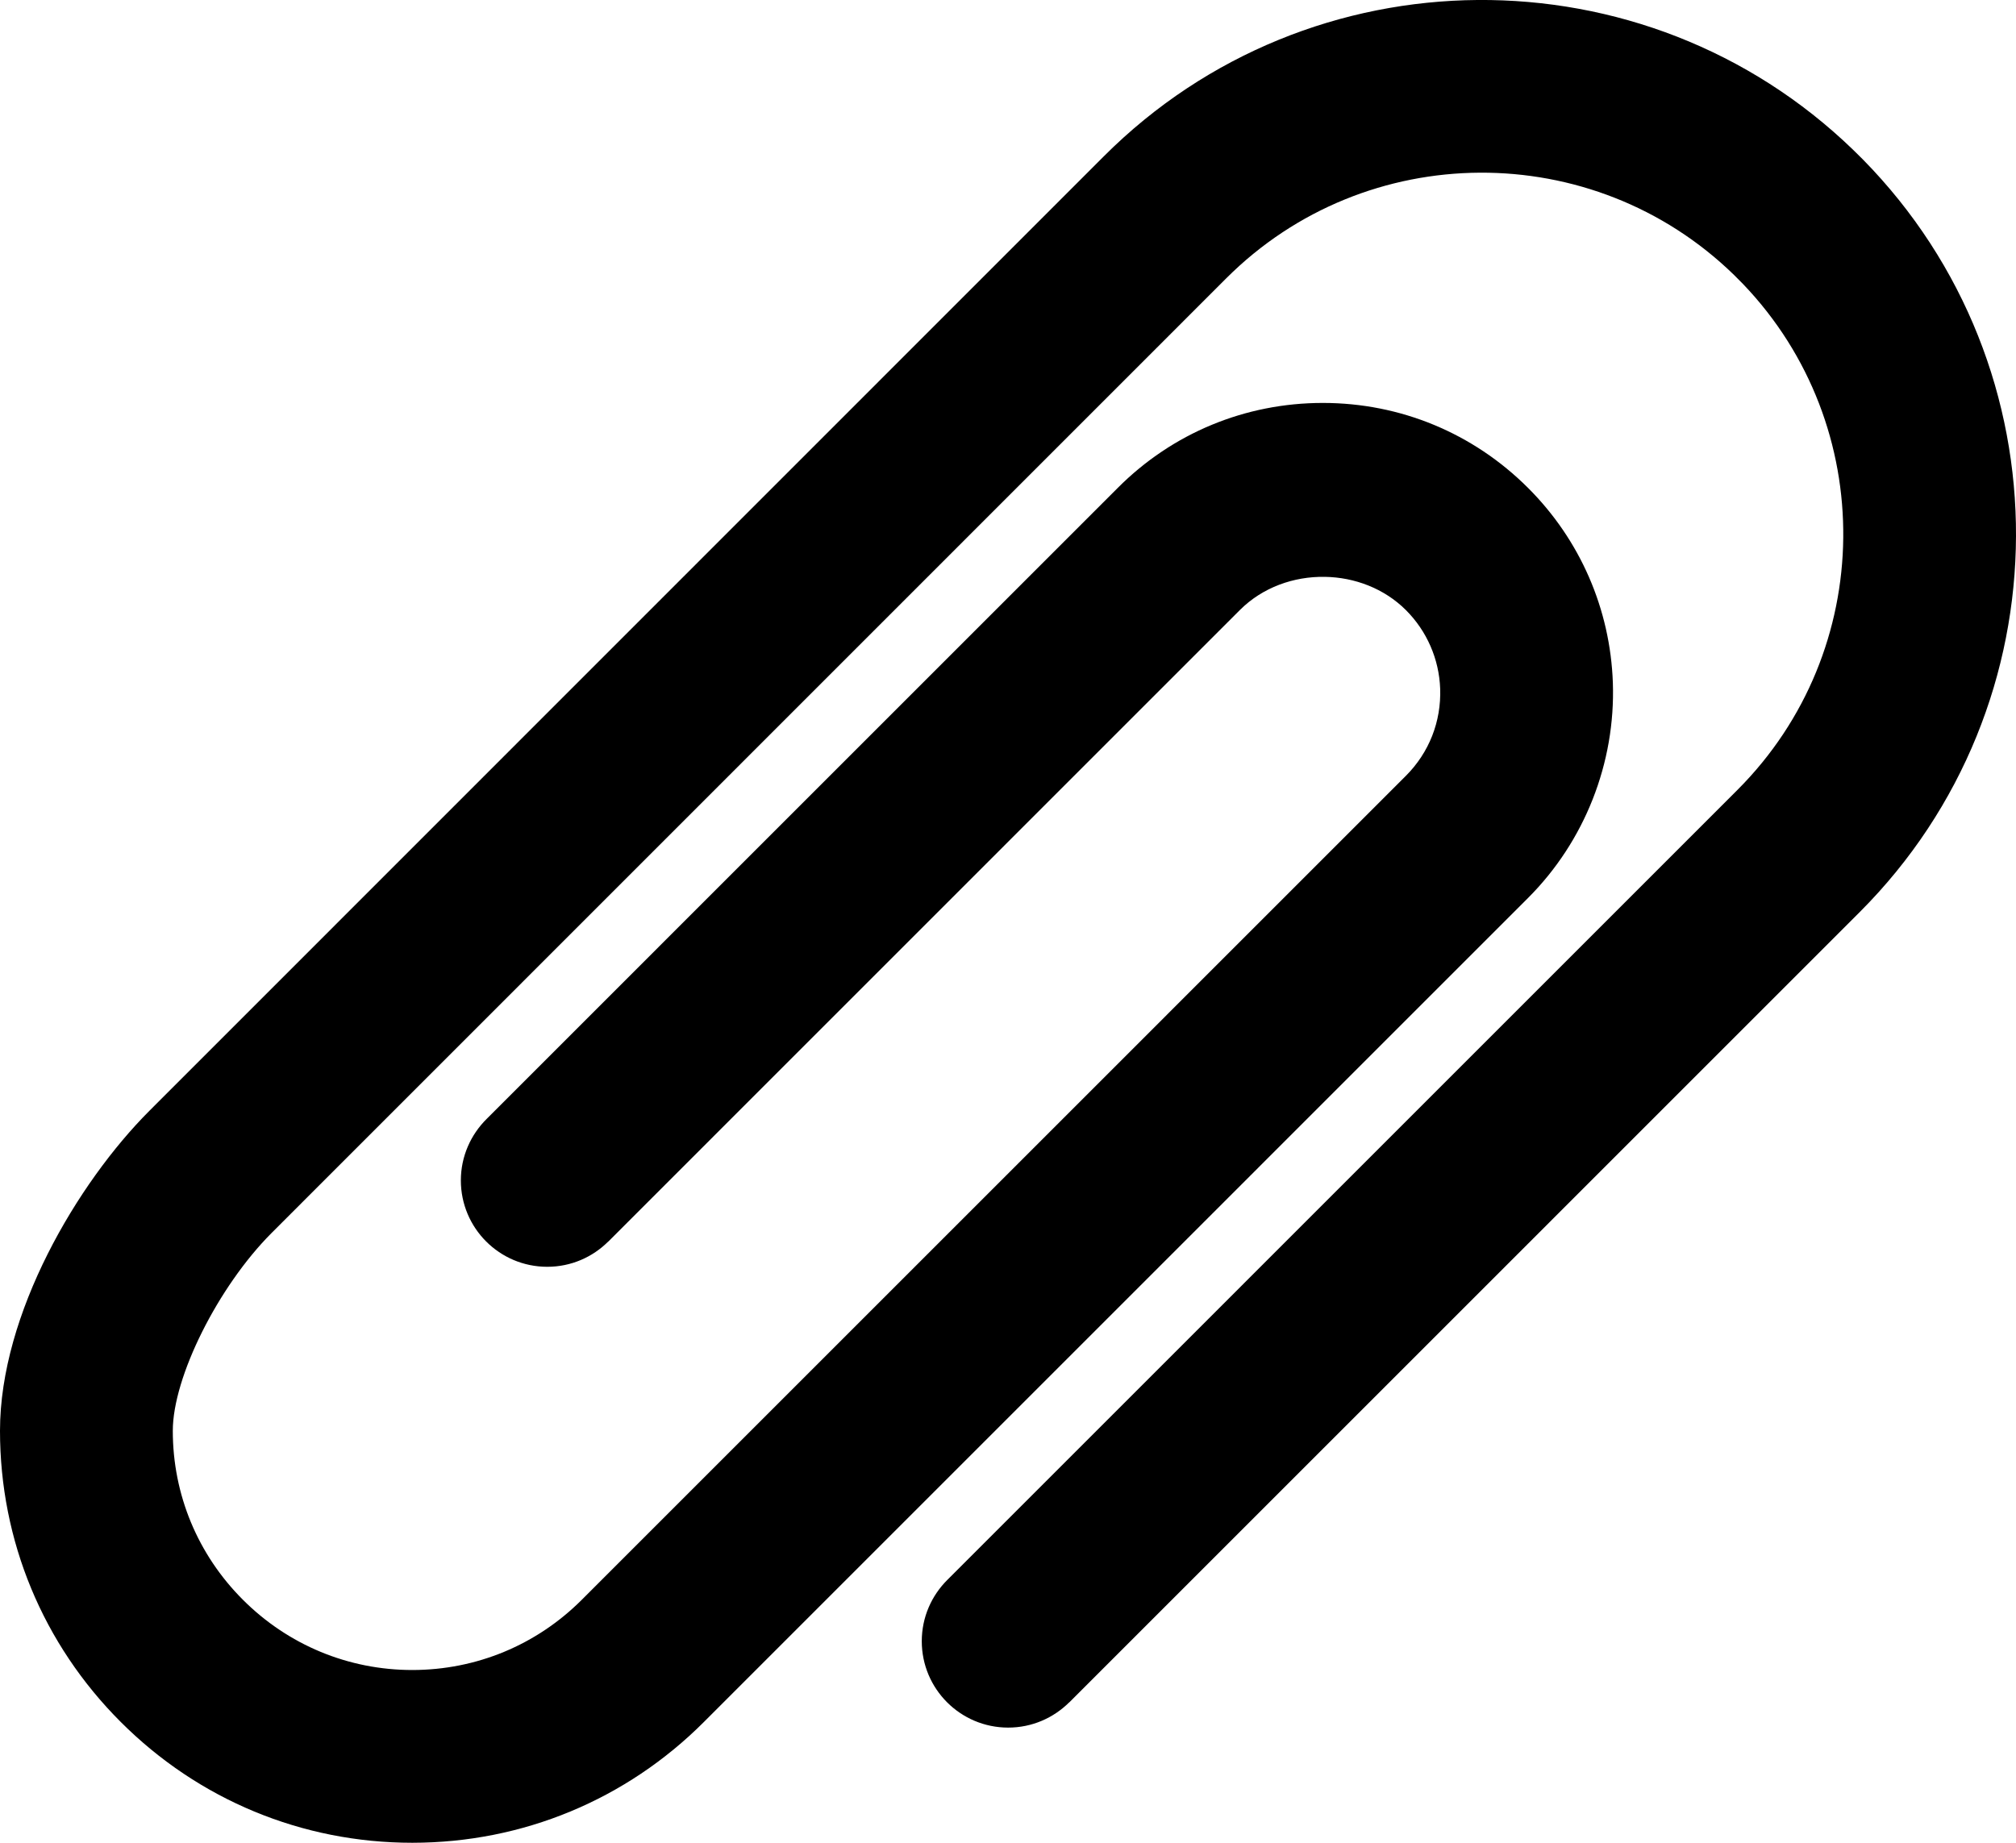 <?xml version="1.0" encoding="iso-8859-1"?>
<!-- Generator: Adobe Illustrator 18.0.0, SVG Export Plug-In . SVG Version: 6.00 Build 0)  -->
<!DOCTYPE svg PUBLIC "-//W3C//DTD SVG 1.1//EN" "http://www.w3.org/Graphics/SVG/1.1/DTD/svg11.dtd">
<svg version="1.1" id="Capa_1" xmlns="http://www.w3.org/2000/svg" xmlns:xlink="http://www.w3.org/1999/xlink" x="0px" y="0px"
	 viewBox="0 0 35 32" style="enable-background:new 0 0 35 32;" xml:space="preserve">
<g id="Clip">
	<g>
		<path style="fill-rule:evenodd;clip-rule:evenodd;" d="M32.34,2.767l-0.164-0.162c-3.625-3.51-9.431-3.473-13.011,0.108
			L2.593,19.29C1.344,20.541,0,22.813,0,24.846c0,1.909,0.745,3.706,2.096,5.056C3.448,31.255,5.246,32,7.159,32H7.16
			c1.913-0.001,3.711-0.746,5.062-2.099l14.306-14.307c0.983-0.983,1.521-2.345,1.473-3.739c-0.045-1.279-0.568-2.48-1.473-3.383
			c-0.952-0.951-2.216-1.475-3.562-1.475c-1.346,0-2.611,0.523-3.56,1.475L8.45,19.429c-0.276,0.273-0.449,0.651-0.449,1.069
			c0,0.828,0.671,1.5,1.5,1.5c0.414,0,0.788-0.168,1.059-0.439l0.001,0.001l10.967-10.969C21.92,10.2,22.461,10.008,23,10.017
			c0.517,0.008,1.031,0.201,1.408,0.577c0.365,0.365,0.576,0.851,0.595,1.364c0.02,0.572-0.192,1.111-0.596,1.515L10.101,27.78
			C9.315,28.566,8.271,28.999,7.16,29H7.159c-1.111,0-2.156-0.434-2.942-1.22C3.433,26.996,3,25.954,3,24.846
			c0-0.932,0.786-2.504,1.715-3.435L21.287,4.835c2.428-2.43,6.368-2.447,8.818-0.06l0.159,0.16
			c2.349,2.456,2.316,6.365-0.099,8.781L16.449,27.433c-0.275,0.273-0.446,0.649-0.446,1.067c0,0.828,0.671,1.5,1.5,1.5
			c0.414,0,0.787-0.168,1.059-0.438l0.001,0.001l13.724-13.725C35.887,12.236,35.904,6.39,32.34,2.767z"/>
	</g>
</g>
<g>
</g>
<g>
</g>
<g>
</g>
<g>
</g>
<g>
</g>
<g>
</g>
<g>
</g>
<g>
</g>
<g>
</g>
<g>
</g>
<g>
</g>
<g>
</g>
<g>
</g>
<g>
</g>
<g>
</g>
</svg>
